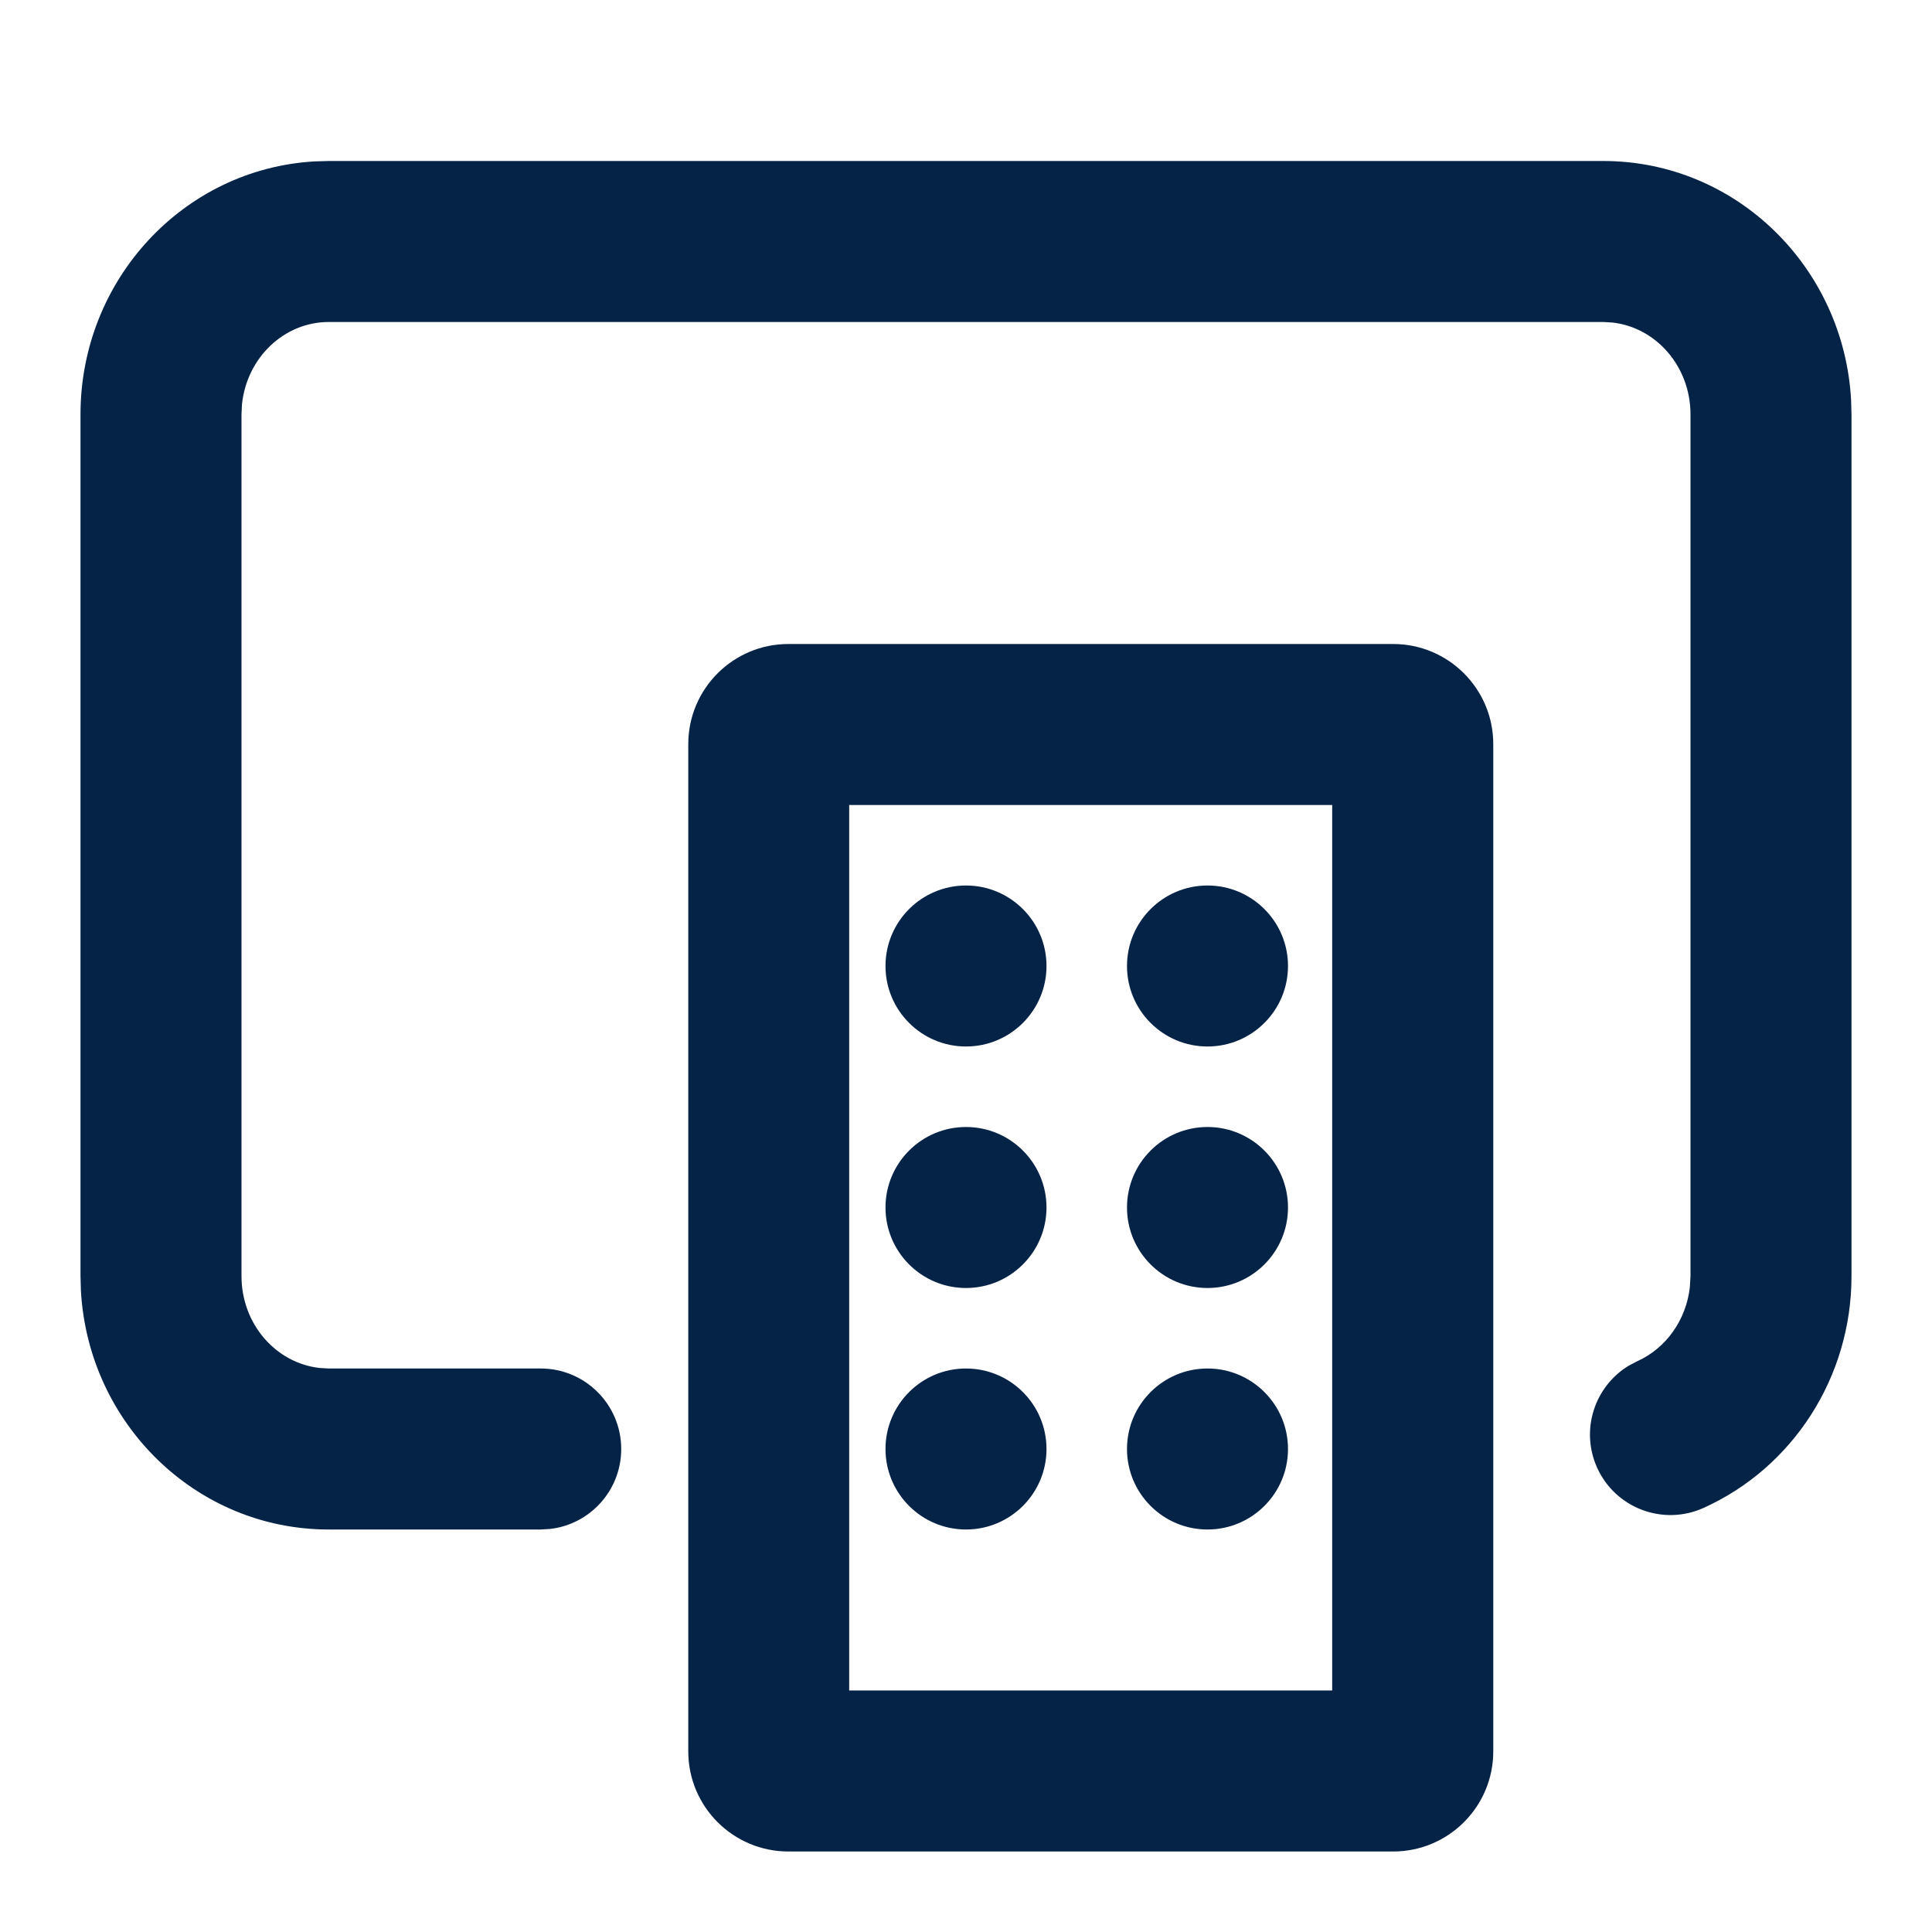 <?xml version="1.0" encoding="UTF-8"?>
<svg xmlns="http://www.w3.org/2000/svg" height="24" viewBox="0 0 24 24" width="24">
  <path d="m17.306 8c.687 0 1.244.557 1.244 1.244v12.512c0 .687-.557 1.244-1.244 1.244h-7.512c-.687 0-1.244-.557-1.244-1.244v-12.512c0-.687.557-1.244 1.244-1.244zm-.757 2h-6v11h6zm3.368-8c1.65 0 2.988 1.32 3.078 2.97l.005.178v10.704c0 1.255-.727 2.379-1.838 2.88-.503.227-1.095.003-1.322-.5-.211-.467-.033-1.011.396-1.269l.104-.054c.355-.16.606-.51.652-.919l.008-.138v-10.704c0-.598-.429-1.08-.967-1.141l-.116-.007h-15.834c-.552 0-1.017.442-1.077 1.022l-.006.126v10.704c0 .598.429 1.08.967 1.141l.116.007h2.634c.552 0 1 .448 1 1 0 .513-.386.936-.883.993l-.117.007h-2.634c-1.65 0-2.988-1.32-3.078-2.97l-.005-.178v-10.704c0-1.672 1.28-3.05 2.908-3.143l.175-.005zm-7.917 15c.552 0 1 .448 1 1s-.448 1-1 1-1-.448-1-1 .448-1 1-1zm3 0c.552 0 1 .448 1 1s-.448 1-1 1-1-.448-1-1 .448-1 1-1zm-3-3c.552 0 1 .448 1 1s-.448 1-1 1-1-.448-1-1 .448-1 1-1zm3 0c.552 0 1 .448 1 1s-.448 1-1 1-1-.448-1-1 .448-1 1-1zm-3-3c.552 0 1 .448 1 1s-.448 1-1 1-1-.448-1-1 .448-1 1-1zm3 0c.552 0 1 .448 1 1s-.448 1-1 1-1-.448-1-1 .448-1 1-1z" fill="#052346"></path>
</svg>
